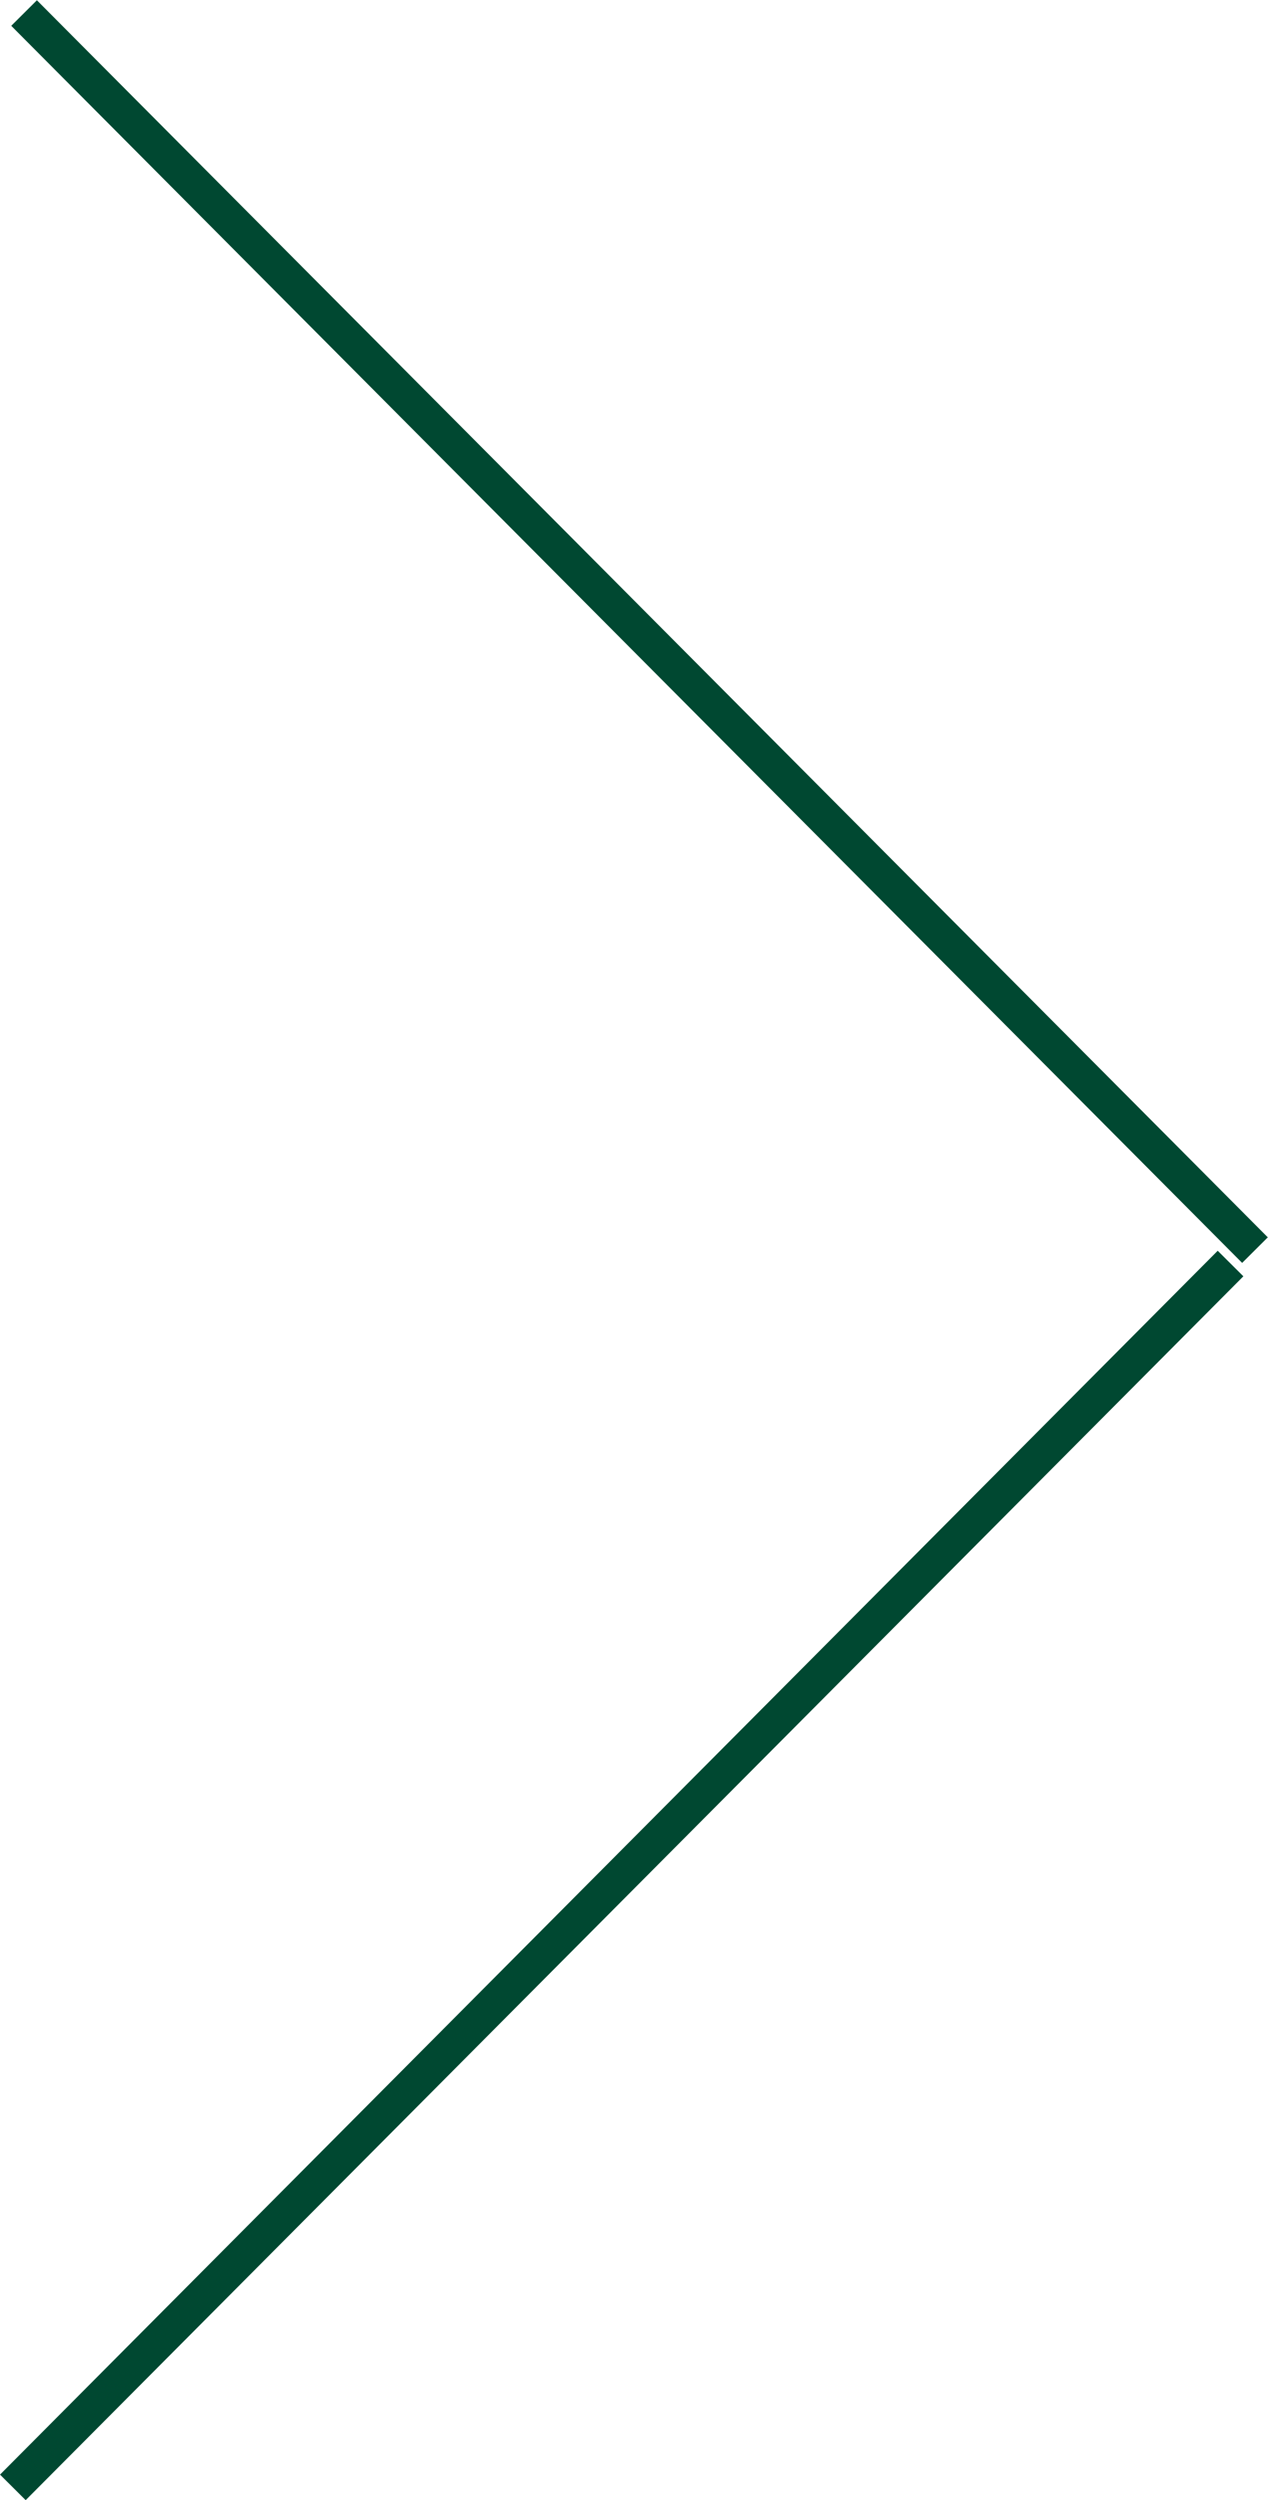 <svg xmlns="http://www.w3.org/2000/svg" width="70.06" height="138.06" viewBox="0 0 70.06 138.06">
  <defs>
    <style>
      .cls-1 {
        fill: none;
        stroke: #004831;
        stroke-width: 2px;
        fill-rule: evenodd;
      }
    </style>
  </defs>
  <path id="線_1_のコピー_2" data-name="線 1 のコピー 2" class="cls-1" d="M2629.96,2539.74l-67.28,67.58Zm1.35-.74-68.01-68.31Z" transform="translate(-2561.97 -2469.97)"/>
</svg>
